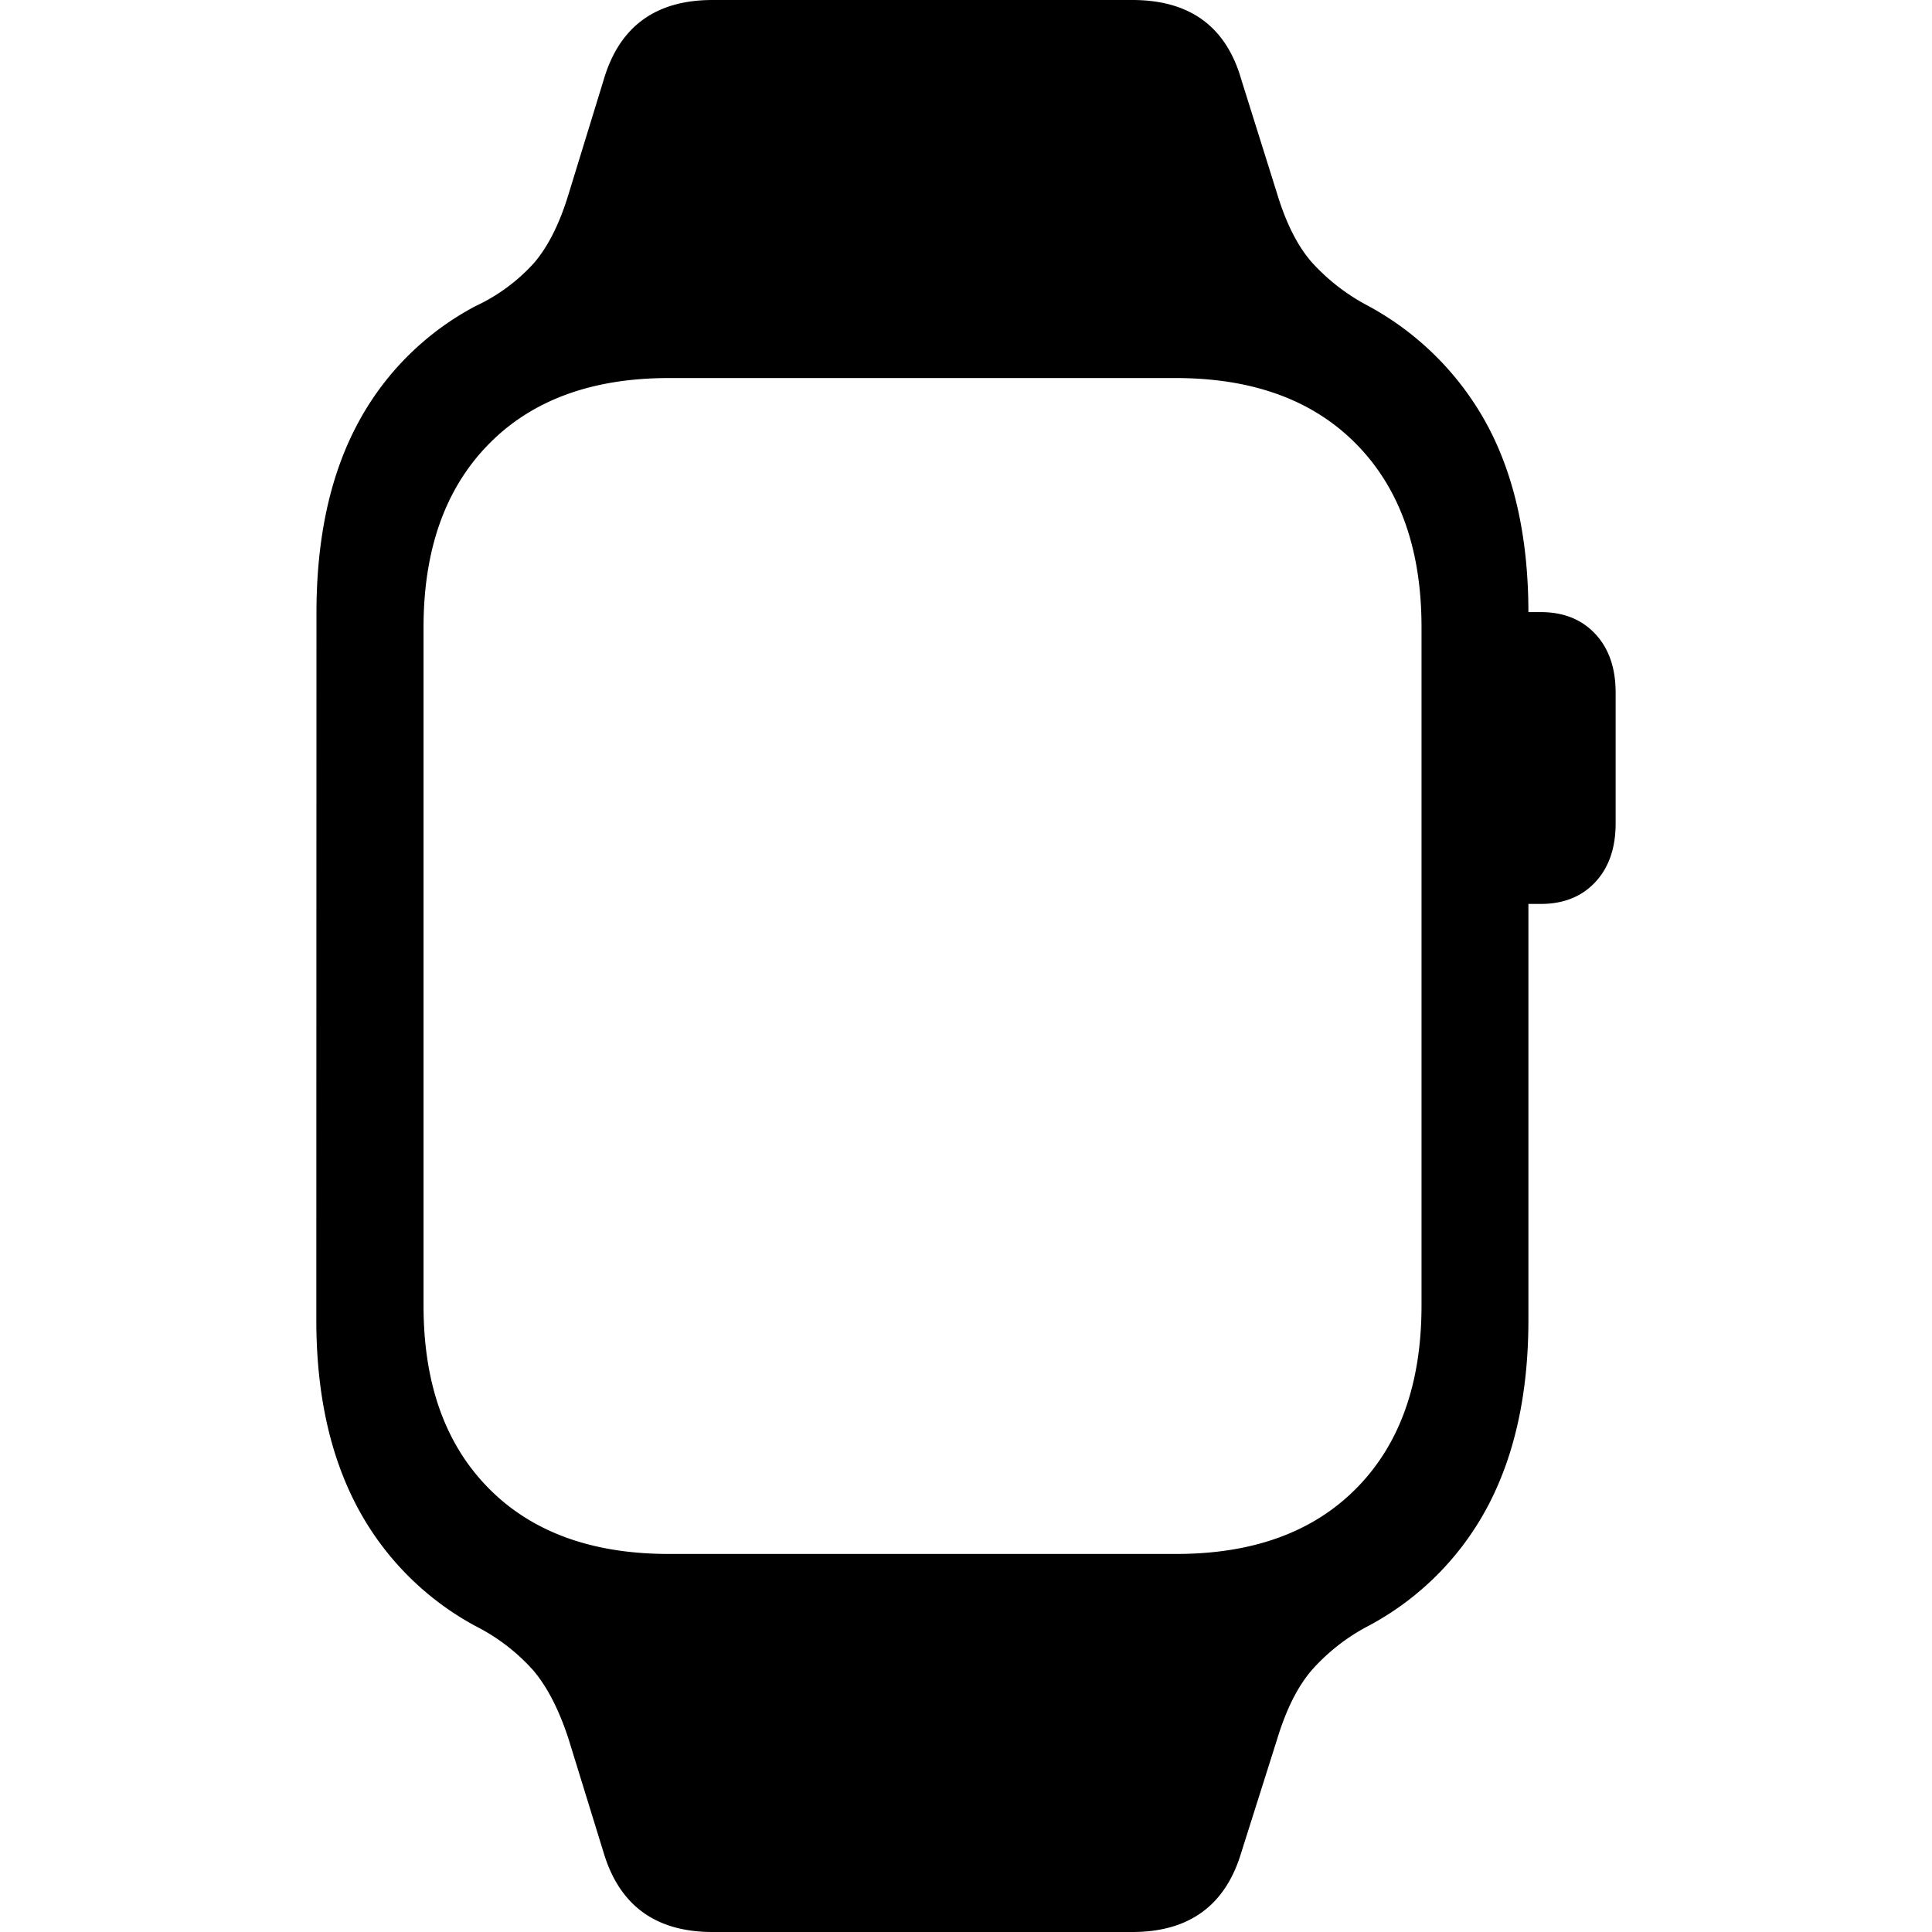 <svg id="Calque_1" data-name="Calque 1" xmlns="http://www.w3.org/2000/svg" viewBox="0 0 400 400"><path d="M65.52,126.92q0-23,8.34-38.84A58.7,58.7,0,0,1,98.48,63.36a37.76,37.76,0,0,0,12.16-9q4.32-5.1,7.06-14.12L125,16.48Q129.86,0,147.52,0h86.91Q252.28,0,257,16.48l7.45,23.74q2.74,9,7.07,14a42.13,42.13,0,0,0,11.77,9.12,61,61,0,0,1,24.81,25q8.34,15.8,8.34,38.54V273.27q0,22.56-8.34,38.45a59.65,59.65,0,0,1-24.81,24.92,41.07,41.07,0,0,0-11.77,9.22q-4.32,5.08-7.07,14.12L257,383.52Q252.08,400,234.43,400H147.52q-17.65,0-22.56-16.48L117.7,360q-2.94-9-7.25-14.12a40.53,40.53,0,0,0-12-9.22,59.89,59.89,0,0,1-24.62-24.92q-8.34-15.89-8.34-38.45Zm35.61,181.17q13.43,13.64,37.37,13.64h105q23.94,0,37.37-13.64t13.44-37.76V129.87q0-24.14-13.44-37.86T243.45,78.27H138.5q-23.94,0-37.37,13.74T87.69,129.87V270.33Q87.69,294.45,101.13,308.09Zm210.2-181.36H319q7.06,0,11.28,4.51t4.22,12.16v27.08q0,7.65-4.22,12.16T319,187.15h-7.65Z"/></svg>